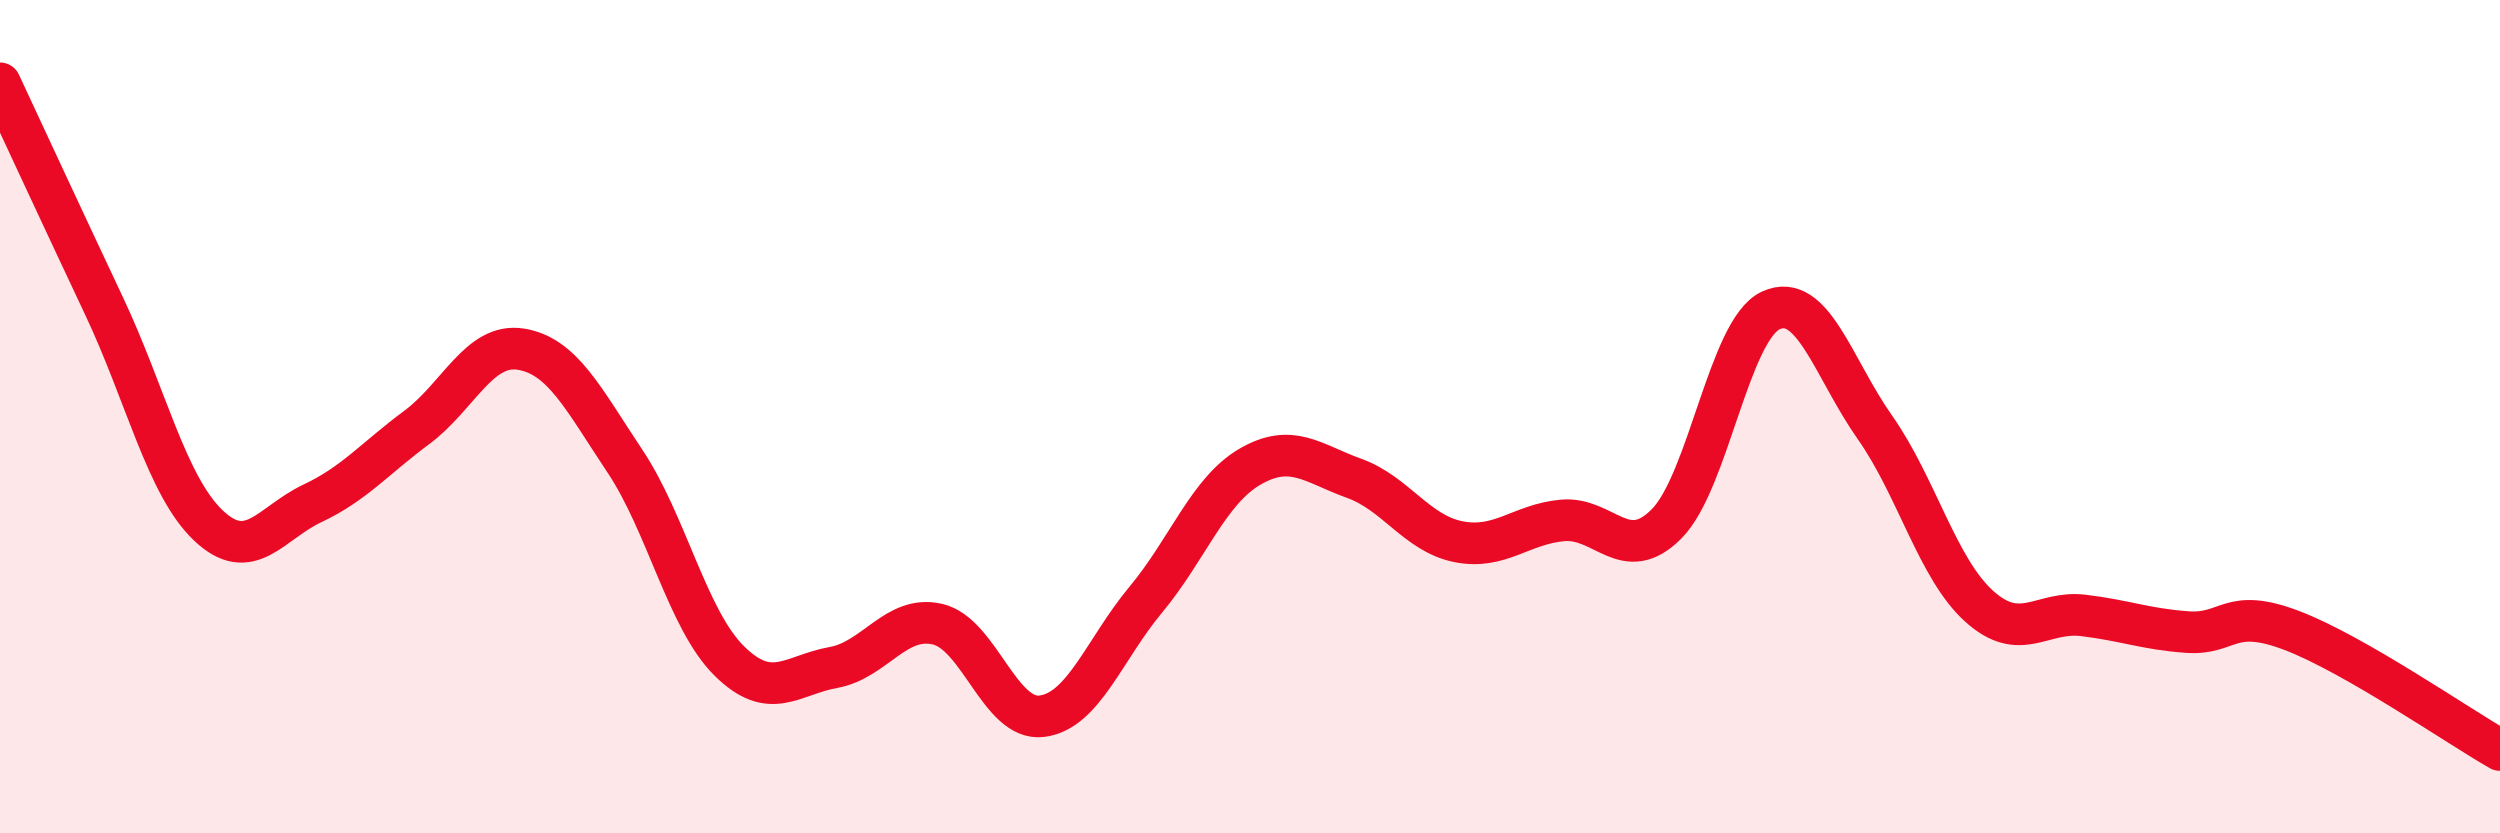 
    <svg width="60" height="20" viewBox="0 0 60 20" xmlns="http://www.w3.org/2000/svg">
      <path
        d="M 0,2 C 0.5,3.07 1.5,5.23 2.5,7.35 C 3.5,9.47 4,11.66 5,12.61 C 6,13.56 6.5,12.55 7.5,12.08 C 8.5,11.61 9,11 10,10.26 C 11,9.52 11.5,8.22 12.5,8.38 C 13.5,8.54 14,9.57 15,11.07 C 16,12.57 16.5,14.87 17.5,15.86 C 18.5,16.85 19,16.2 20,16.02 C 21,15.84 21.5,14.75 22.5,14.98 C 23.5,15.21 24,17.31 25,17.19 C 26,17.07 26.5,15.59 27.5,14.39 C 28.5,13.19 29,11.78 30,11.2 C 31,10.62 31.5,11.12 32.5,11.48 C 33.5,11.84 34,12.8 35,13 C 36,13.2 36.5,12.58 37.5,12.49 C 38.5,12.4 39,13.58 40,12.57 C 41,11.56 41.5,7.91 42.5,7.45 C 43.5,6.99 44,8.84 45,10.26 C 46,11.68 46.5,13.65 47.5,14.55 C 48.5,15.45 49,14.65 50,14.77 C 51,14.89 51.5,15.1 52.5,15.17 C 53.5,15.24 53.5,14.56 55,15.13 C 56.5,15.7 59,17.43 60,18L60 20L0 20Z"
        fill="#EB0A25"
        opacity="0.1"
        stroke-linecap="round"
        stroke-linejoin="round"
      />
      <path
        d="M 0,2 C 0.5,3.07 1.5,5.23 2.5,7.35 C 3.5,9.47 4,11.66 5,12.61 C 6,13.56 6.5,12.55 7.5,12.08 C 8.5,11.61 9,11 10,10.26 C 11,9.52 11.5,8.22 12.5,8.38 C 13.5,8.54 14,9.57 15,11.07 C 16,12.57 16.5,14.87 17.5,15.86 C 18.5,16.85 19,16.2 20,16.02 C 21,15.84 21.5,14.75 22.5,14.98 C 23.5,15.21 24,17.31 25,17.19 C 26,17.07 26.5,15.59 27.5,14.39 C 28.5,13.19 29,11.78 30,11.2 C 31,10.62 31.5,11.12 32.5,11.48 C 33.5,11.84 34,12.8 35,13 C 36,13.2 36.5,12.58 37.5,12.49 C 38.5,12.4 39,13.58 40,12.57 C 41,11.56 41.5,7.91 42.5,7.45 C 43.5,6.99 44,8.84 45,10.26 C 46,11.68 46.5,13.65 47.5,14.55 C 48.5,15.45 49,14.65 50,14.77 C 51,14.89 51.5,15.1 52.5,15.17 C 53.5,15.24 53.5,14.56 55,15.13 C 56.5,15.7 59,17.43 60,18"
        stroke="#EB0A25"
        stroke-width="1"
        fill="none"
        stroke-linecap="round"
        stroke-linejoin="round"
      />
    </svg>
  